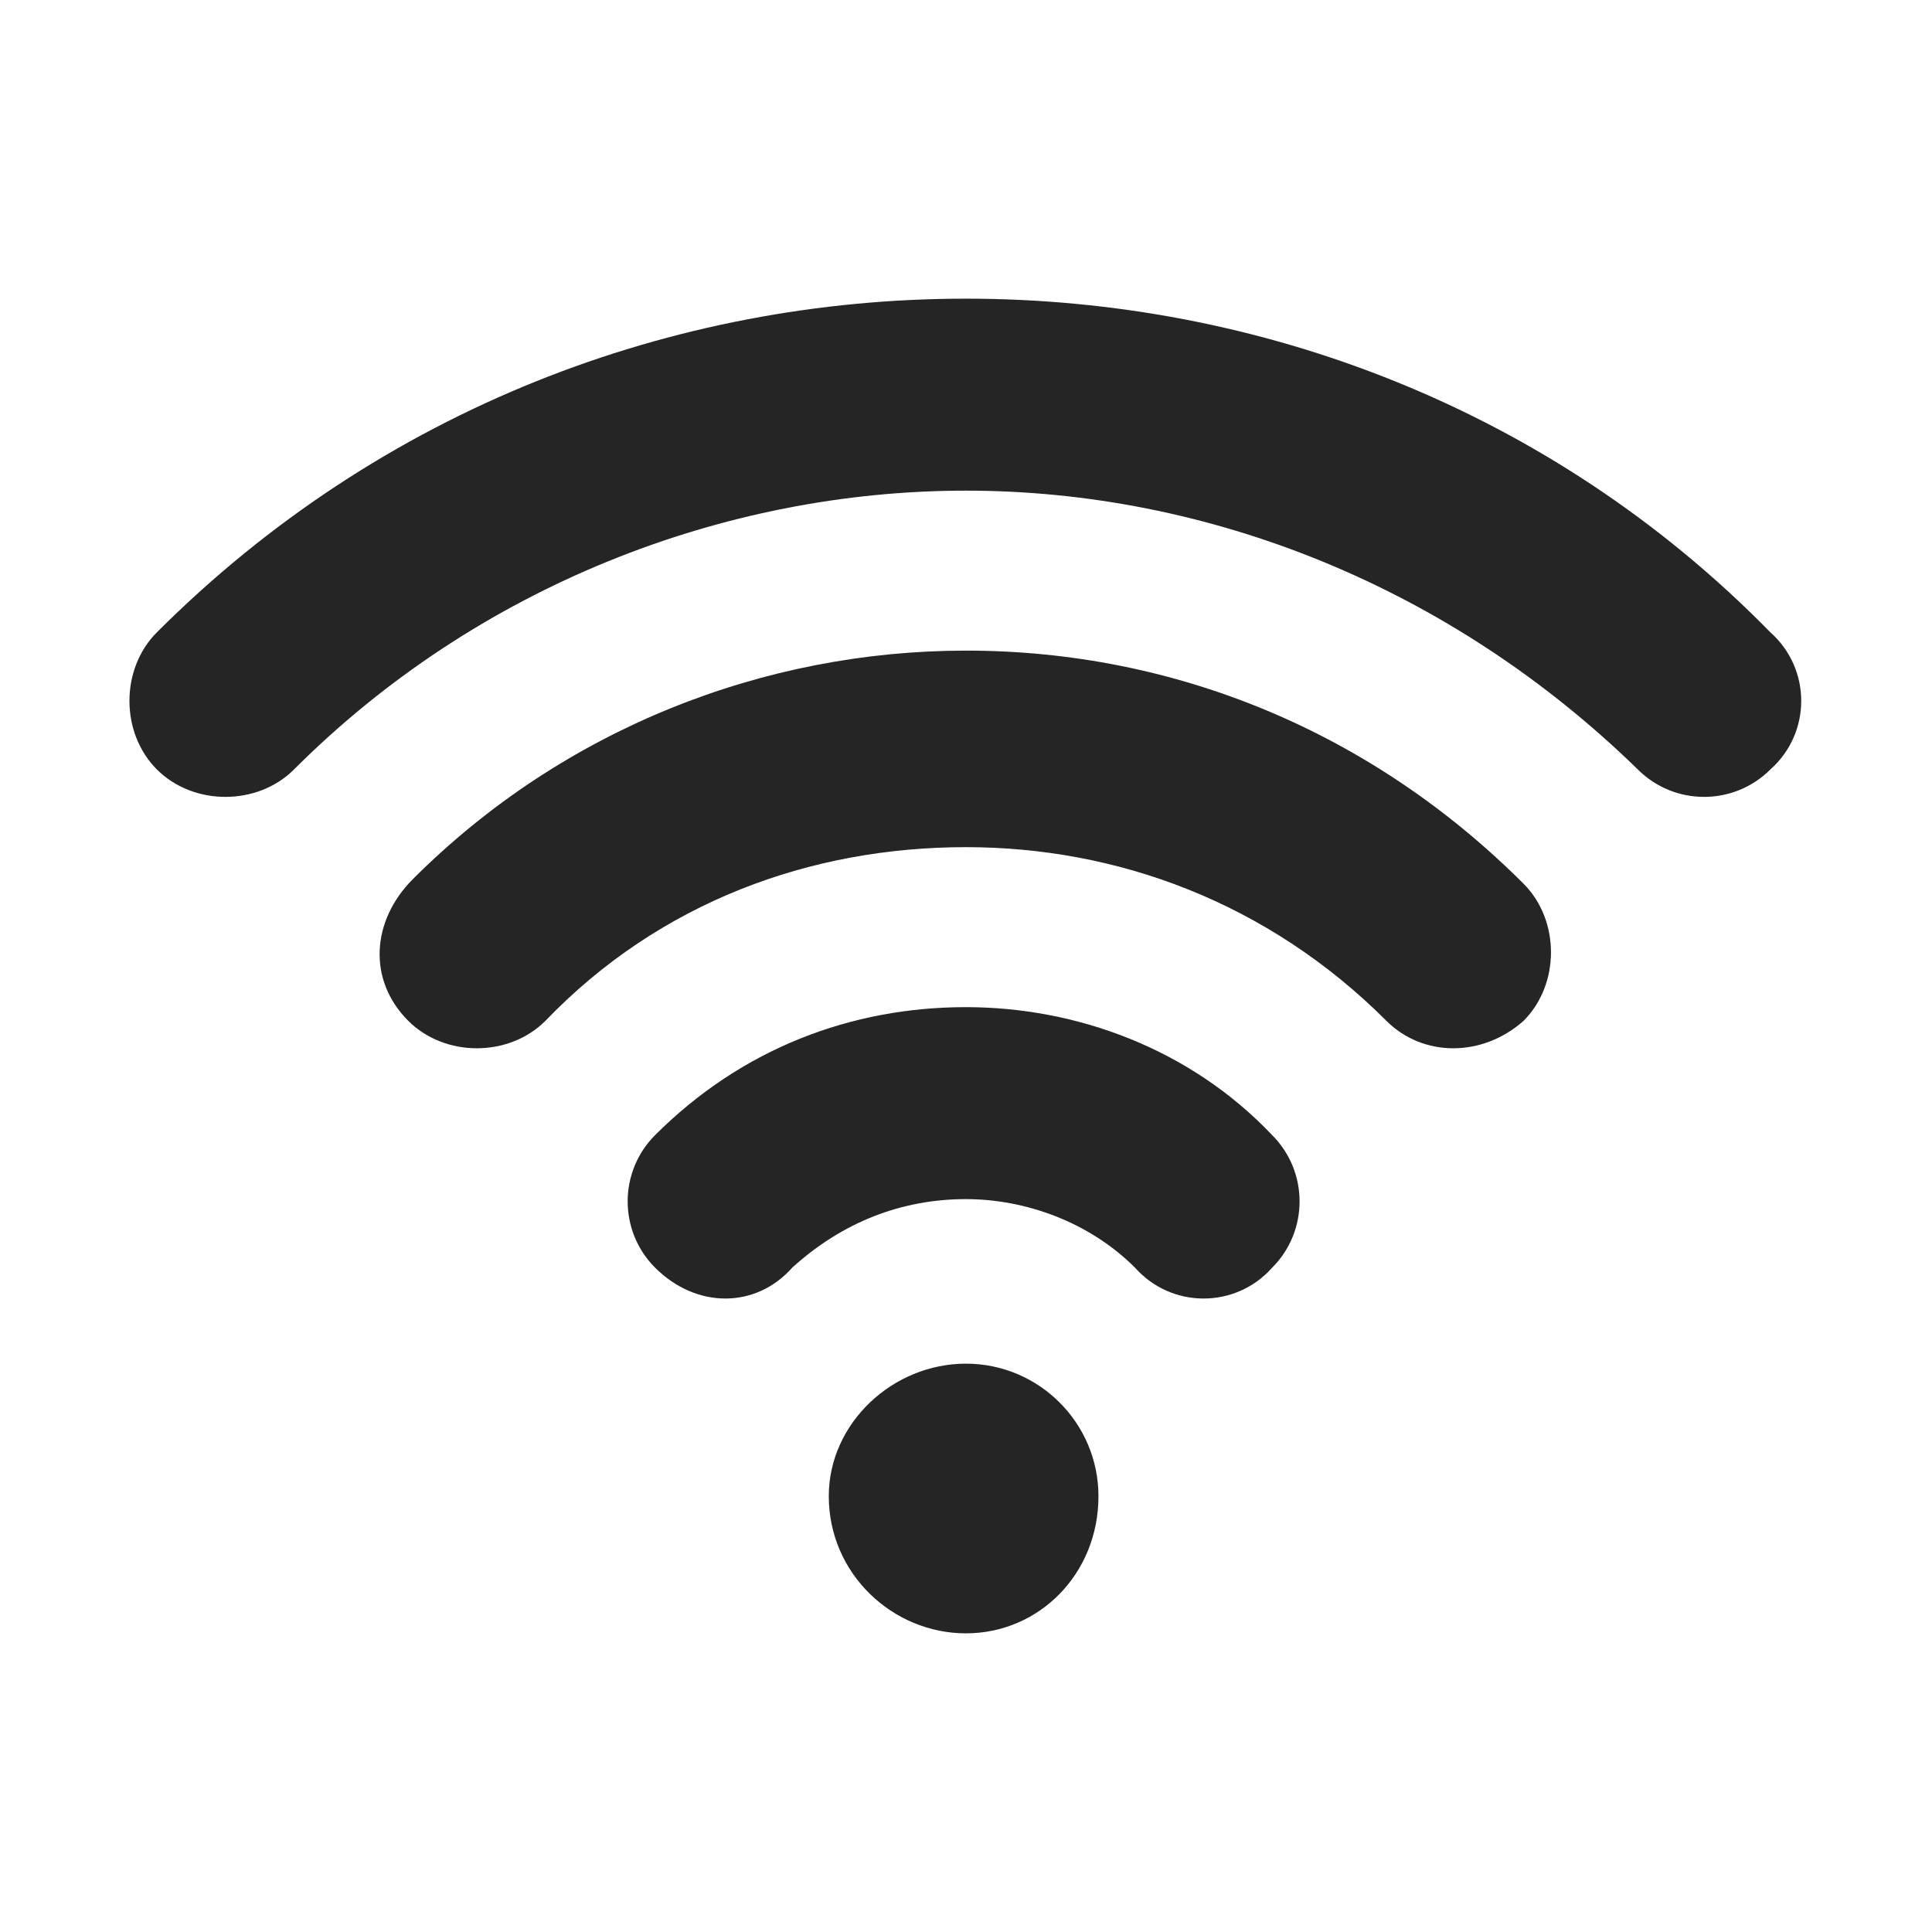 <svg width="207" height="207" viewBox="0 0 207 207" fill="none" xmlns="http://www.w3.org/2000/svg">
<path d="M31.5 82.442C27.582 86.36 20.726 86.36 16.808 82.442C12.89 78.524 12.89 71.668 16.808 67.75C40.805 43.754 72.148 32 103.49 32C134.833 32 166.176 43.754 189.683 67.75C194.09 71.668 194.09 78.524 189.683 82.442C185.765 86.36 179.398 86.36 175.481 82.442C155.402 62.853 129.446 52.569 103.49 52.569C77.535 52.569 51.089 62.853 31.5 82.442Z" fill="#252525"/>
<path d="M43.744 109.377C39.336 104.97 39.826 98.603 44.233 94.195C60.394 78.034 81.942 69.709 103.491 69.709C126.018 69.709 147.077 78.524 163.238 94.685C167.155 98.603 167.155 105.459 163.238 109.377C158.83 113.295 152.464 113.295 148.546 109.377C135.813 96.644 119.652 90.767 103.491 90.767C86.84 90.767 70.679 96.644 58.435 109.377C54.518 113.295 47.661 113.295 43.744 109.377Z" fill="#252525"/>
<path d="M84.88 135.823C80.963 140.23 74.596 140.23 70.189 135.823C66.271 131.905 66.271 125.538 70.189 121.621C79.493 112.316 91.247 107.908 103.49 107.908C115.244 107.908 127.487 112.316 136.302 121.621C140.22 125.538 140.22 131.905 136.302 135.823C132.384 140.23 125.528 140.23 121.61 135.823C116.713 130.926 109.857 128.477 103.49 128.477C96.634 128.477 90.267 130.926 84.88 135.823Z" fill="#252525"/>
<path fill-rule="evenodd" clip-rule="evenodd" d="M103.49 146.106C111.326 146.106 117.692 152.473 117.692 160.309C117.692 168.634 111.326 175.001 103.49 175.001C95.655 175.001 88.798 168.634 88.798 160.309C88.798 152.473 95.655 146.106 103.49 146.106Z" fill="#252525"/>
</svg>
